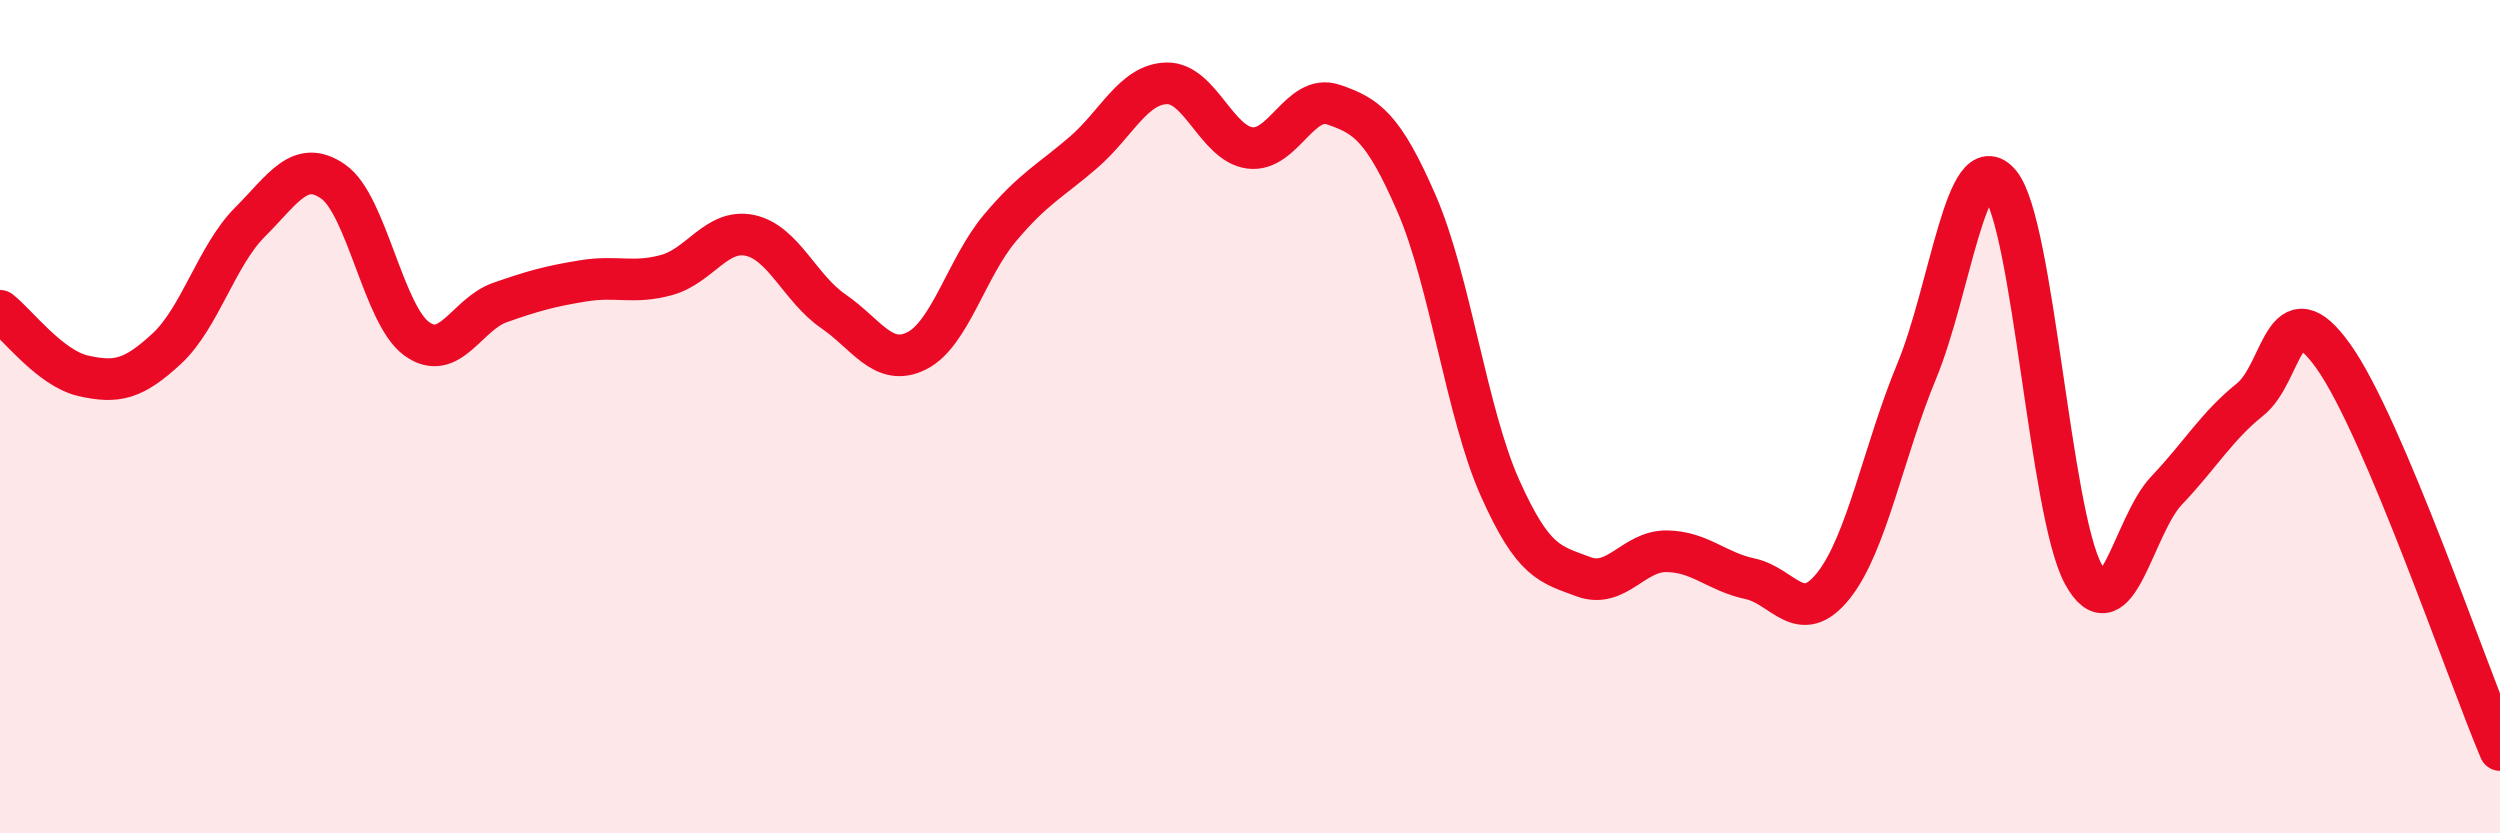 
    <svg width="60" height="20" viewBox="0 0 60 20" xmlns="http://www.w3.org/2000/svg">
      <path
        d="M 0,7.46 C 0.4,7.77 1.2,8.84 2,9.02 C 2.8,9.2 3.2,9.11 4,8.37 C 4.8,7.63 5.2,6.13 6,5.33 C 6.8,4.53 7.2,3.8 8,4.36 C 8.8,4.92 9.2,7.55 10,8.13 C 10.8,8.71 11.2,7.54 12,7.26 C 12.8,6.98 13.2,6.87 14,6.74 C 14.8,6.61 15.2,6.82 16,6.6 C 16.8,6.38 17.2,5.48 18,5.65 C 18.8,5.82 19.2,6.92 20,7.47 C 20.8,8.02 21.2,8.82 22,8.42 C 22.8,8.02 23.2,6.42 24,5.47 C 24.8,4.52 25.2,4.35 26,3.66 C 26.8,2.97 27.2,2.02 28,2 C 28.8,1.98 29.2,3.45 30,3.55 C 30.8,3.65 31.2,2.24 32,2.51 C 32.8,2.78 33.2,3.05 34,4.89 C 34.8,6.73 35.2,9.92 36,11.71 C 36.8,13.5 37.2,13.54 38,13.84 C 38.8,14.14 39.2,13.22 40,13.23 C 40.8,13.24 41.2,13.72 42,13.89 C 42.8,14.06 43.2,15.06 44,14.06 C 44.8,13.06 45.2,10.84 46,8.91 C 46.8,6.98 47.2,3.44 48,4.41 C 48.8,5.38 49.2,12.31 50,13.78 C 50.8,15.25 51.2,12.61 52,11.77 C 52.8,10.93 53.2,10.23 54,9.59 C 54.8,8.95 54.8,6.87 56,8.55 C 57.2,10.23 59.2,16.11 60,18L60 20L0 20Z"
        fill="#EB0A25"
        opacity="0.1"
        stroke-linecap="round"
        stroke-linejoin="round"
      />
      <path
        d="M 0,7.46 C 0.4,7.77 1.2,8.84 2,9.02 C 2.8,9.2 3.2,9.11 4,8.37 C 4.8,7.63 5.2,6.13 6,5.33 C 6.8,4.53 7.2,3.8 8,4.36 C 8.8,4.92 9.2,7.55 10,8.13 C 10.8,8.71 11.2,7.54 12,7.26 C 12.8,6.98 13.2,6.87 14,6.74 C 14.8,6.61 15.2,6.82 16,6.6 C 16.8,6.38 17.2,5.48 18,5.65 C 18.8,5.82 19.2,6.92 20,7.47 C 20.8,8.02 21.2,8.82 22,8.42 C 22.8,8.02 23.2,6.42 24,5.47 C 24.8,4.52 25.2,4.35 26,3.66 C 26.8,2.97 27.2,2.02 28,2 C 28.8,1.98 29.2,3.45 30,3.55 C 30.8,3.65 31.2,2.24 32,2.51 C 32.8,2.78 33.2,3.05 34,4.89 C 34.8,6.73 35.2,9.92 36,11.71 C 36.8,13.5 37.2,13.54 38,13.84 C 38.8,14.14 39.2,13.22 40,13.23 C 40.8,13.24 41.2,13.72 42,13.89 C 42.8,14.06 43.2,15.06 44,14.06 C 44.8,13.06 45.2,10.84 46,8.91 C 46.8,6.98 47.2,3.44 48,4.41 C 48.8,5.38 49.2,12.31 50,13.78 C 50.8,15.25 51.2,12.61 52,11.77 C 52.8,10.93 53.2,10.23 54,9.59 C 54.8,8.95 54.8,6.87 56,8.55 C 57.2,10.23 59.2,16.11 60,18"
        stroke="#EB0A25"
        stroke-width="1"
        fill="none"
        stroke-linecap="round"
        stroke-linejoin="round"
      />
    </svg>
  